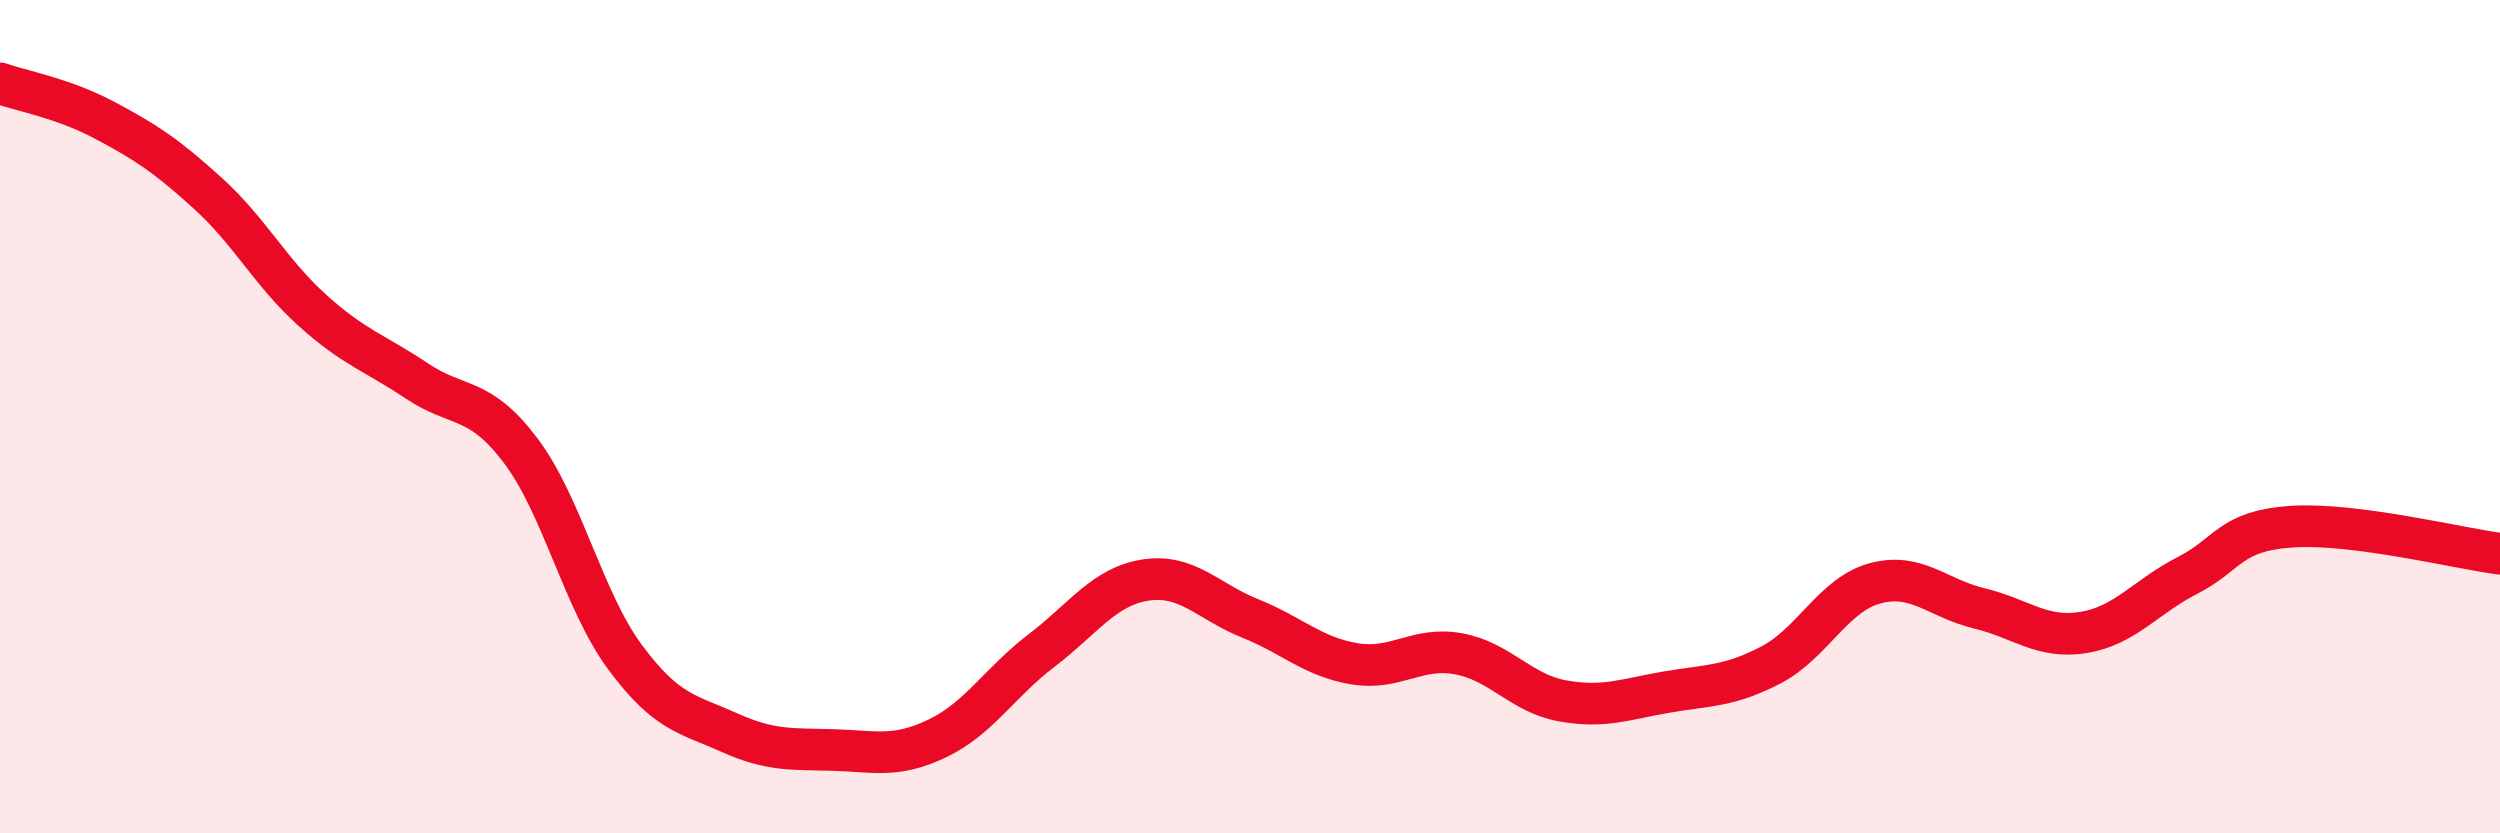 
    <svg width="60" height="20" viewBox="0 0 60 20" xmlns="http://www.w3.org/2000/svg">
      <path
        d="M 0,2 C 0.5,2.18 1.5,2.35 2.5,2.88 C 3.5,3.41 4,3.74 5,4.65 C 6,5.56 6.5,6.55 7.5,7.45 C 8.5,8.35 9,8.47 10,9.14 C 11,9.81 11.5,9.49 12.5,10.82 C 13.5,12.15 14,14.42 15,15.77 C 16,17.12 16.5,17.13 17.5,17.58 C 18.5,18.03 19,17.97 20,18 C 21,18.03 21.5,18.2 22.5,17.72 C 23.5,17.24 24,16.37 25,15.61 C 26,14.85 26.5,14.07 27.5,13.92 C 28.5,13.77 29,14.44 30,14.84 C 31,15.24 31.5,15.76 32.5,15.93 C 33.5,16.1 34,15.51 35,15.69 C 36,15.87 36.5,16.64 37.5,16.82 C 38.5,17 39,16.78 40,16.61 C 41,16.44 41.5,16.48 42.5,15.96 C 43.5,15.44 44,14.27 45,14 C 46,13.73 46.5,14.36 47.5,14.6 C 48.5,14.84 49,15.34 50,15.18 C 51,15.02 51.5,14.32 52.5,13.81 C 53.5,13.3 53.5,12.74 55,12.64 C 56.5,12.54 59,13.16 60,13.29L60 20L0 20Z"
        fill="#EB0A25"
        opacity="0.1"
        stroke-linecap="round"
        stroke-linejoin="round"
      />
      <path
        d="M 0,2 C 0.5,2.18 1.5,2.35 2.5,2.88 C 3.5,3.41 4,3.74 5,4.65 C 6,5.56 6.5,6.55 7.5,7.45 C 8.5,8.35 9,8.47 10,9.14 C 11,9.81 11.5,9.49 12.5,10.82 C 13.5,12.15 14,14.42 15,15.77 C 16,17.12 16.5,17.13 17.5,17.58 C 18.5,18.03 19,17.97 20,18 C 21,18.03 21.5,18.2 22.5,17.72 C 23.5,17.24 24,16.37 25,15.61 C 26,14.85 26.5,14.07 27.5,13.92 C 28.5,13.77 29,14.44 30,14.84 C 31,15.24 31.5,15.76 32.5,15.93 C 33.5,16.1 34,15.51 35,15.69 C 36,15.87 36.5,16.64 37.5,16.82 C 38.5,17 39,16.78 40,16.61 C 41,16.44 41.5,16.48 42.5,15.96 C 43.5,15.44 44,14.27 45,14 C 46,13.73 46.5,14.36 47.5,14.6 C 48.5,14.84 49,15.34 50,15.18 C 51,15.02 51.5,14.32 52.5,13.81 C 53.5,13.3 53.5,12.74 55,12.64 C 56.5,12.54 59,13.16 60,13.29"
        stroke="#EB0A25"
        stroke-width="1"
        fill="none"
        stroke-linecap="round"
        stroke-linejoin="round"
      />
    </svg>
  